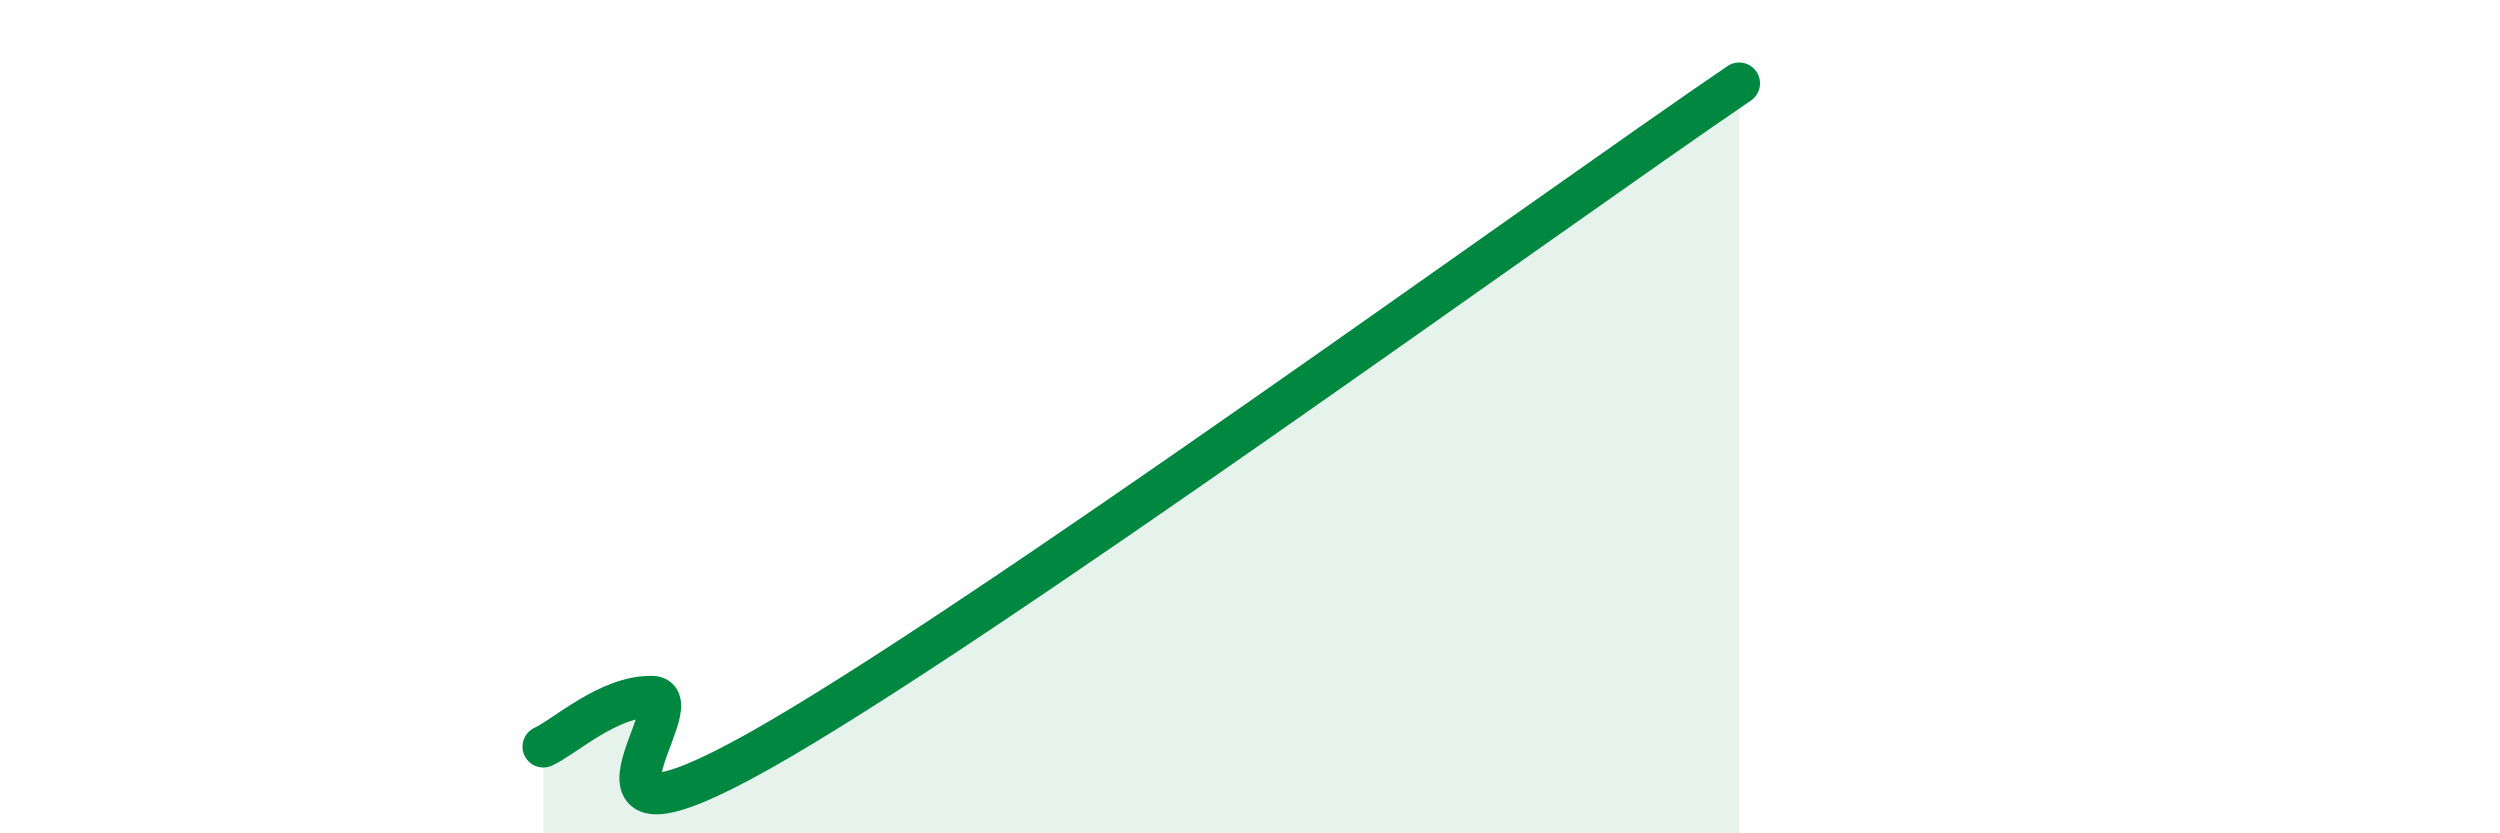 
    <svg width="60" height="20" viewBox="0 0 60 20" xmlns="http://www.w3.org/2000/svg">
      <path
        d="M 13.04,17.92 C 13.56,17.68 14.61,16.7 15.65,16.72 C 16.69,16.74 13.04,20.94 18.26,18 C 23.48,15.06 37.04,5.2 41.74,2L41.74 20L13.04 20Z"
        fill="#008740"
        opacity="0.1"
        stroke-linecap="round"
        stroke-linejoin="round"
      />
      <path
        d="M 13.04,17.92 C 13.56,17.68 14.61,16.7 15.65,16.72 C 16.69,16.74 13.04,20.94 18.26,18 C 23.48,15.06 37.04,5.2 41.74,2"
        stroke="#008740"
        stroke-width="1"
        fill="none"
        stroke-linecap="round"
        stroke-linejoin="round"
      />
    </svg>
  